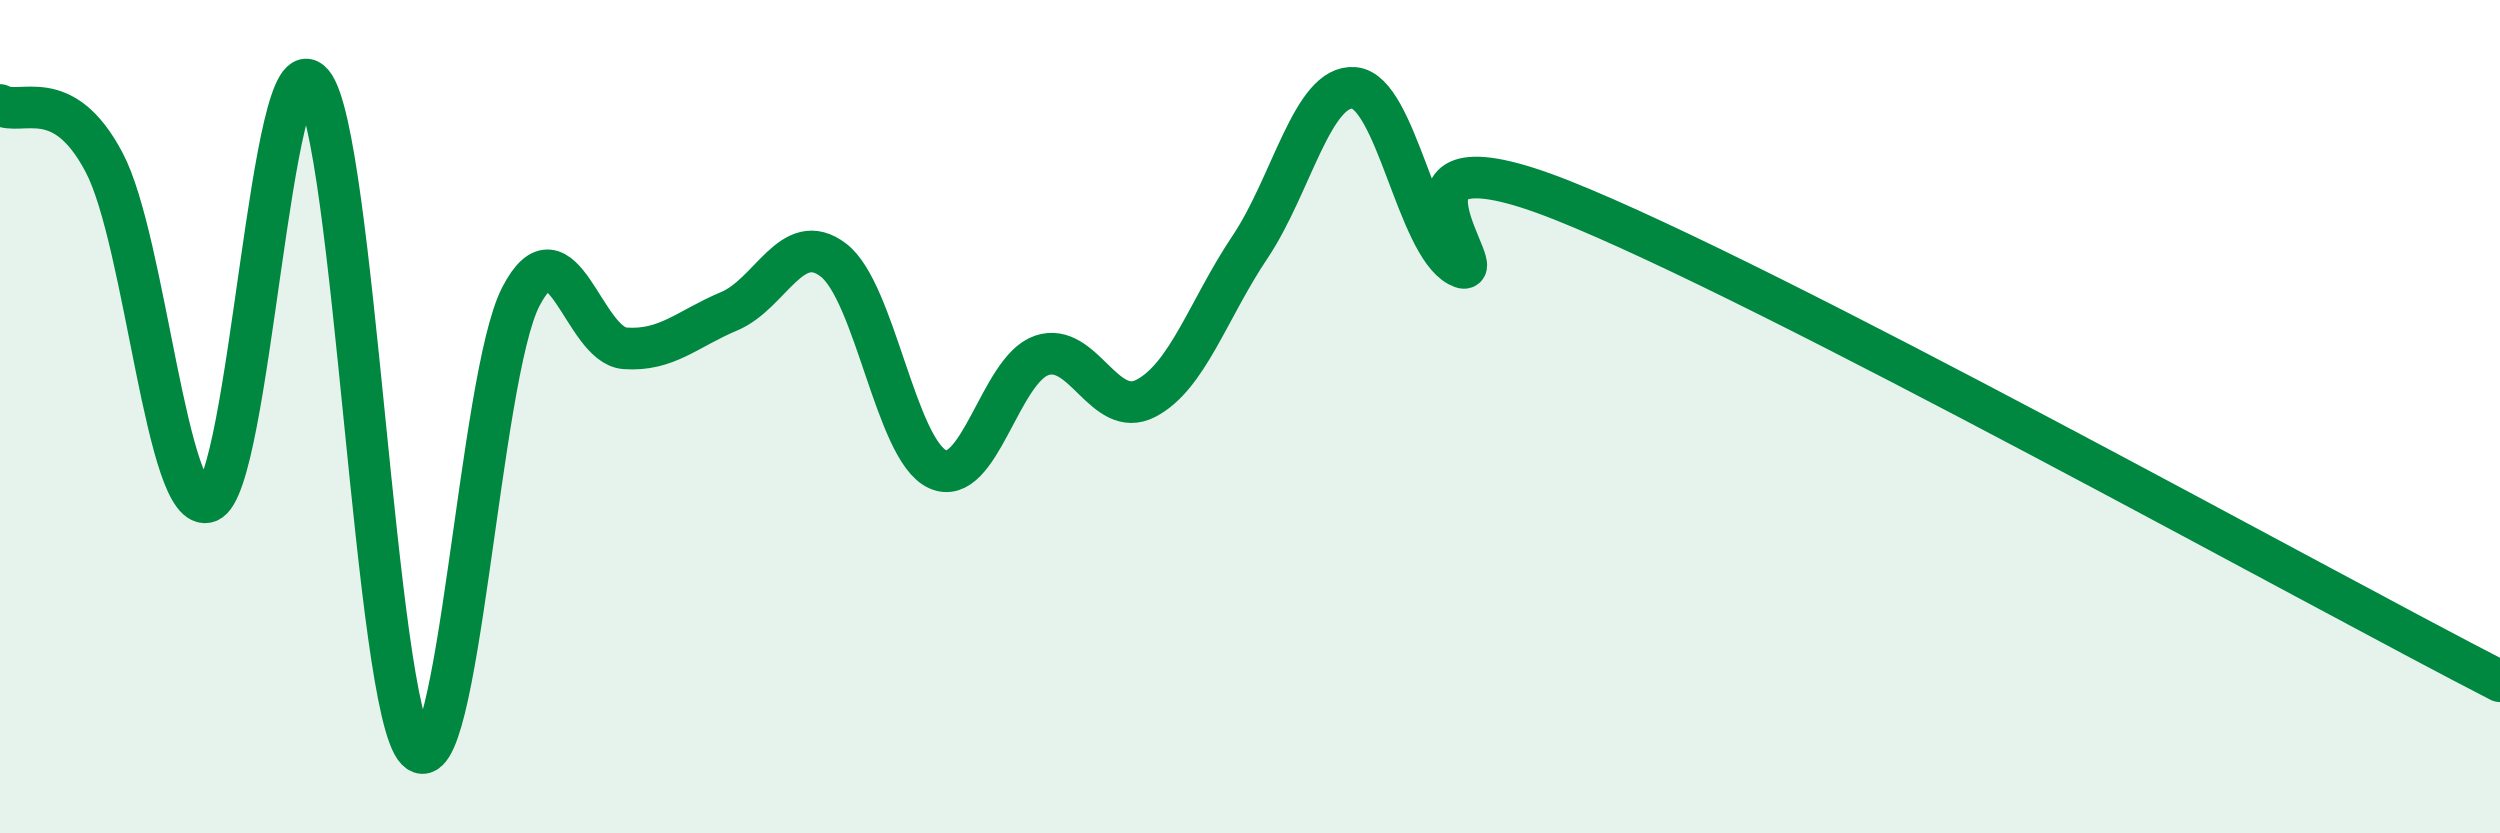 
    <svg width="60" height="20" viewBox="0 0 60 20" xmlns="http://www.w3.org/2000/svg">
      <path
        d="M 0,2.52 C 0.5,2.8 1.5,2 2.5,3.9 C 3.5,5.8 4,12.42 5,12.04 C 6,11.66 6.5,0.81 7.5,2 C 8.5,3.19 9,16.98 10,18 C 11,19.02 11.5,9.05 12.5,7.12 C 13.5,5.19 14,8.29 15,8.36 C 16,8.43 16.5,7.89 17.5,7.47 C 18.5,7.05 19,5.48 20,6.24 C 21,7 21.5,10.8 22.5,11.26 C 23.5,11.72 24,8.87 25,8.53 C 26,8.19 26.5,10.08 27.5,9.56 C 28.5,9.04 29,7.42 30,5.93 C 31,4.44 31.5,2.02 32.5,2.11 C 33.5,2.2 34,5.84 35,6.38 C 36,6.92 32.5,2.82 37.5,4.81 C 42.5,6.8 55.5,14.04 60,16.35L60 20L0 20Z"
        fill="#008740"
        opacity="0.1"
        stroke-linecap="round"
        stroke-linejoin="round"
      />
      <path
        d="M 0,2.52 C 0.5,2.8 1.5,2 2.5,3.9 C 3.5,5.8 4,12.42 5,12.04 C 6,11.66 6.5,0.81 7.5,2 C 8.5,3.19 9,16.98 10,18 C 11,19.02 11.5,9.05 12.5,7.12 C 13.5,5.19 14,8.29 15,8.36 C 16,8.43 16.5,7.89 17.5,7.47 C 18.5,7.05 19,5.48 20,6.24 C 21,7 21.5,10.8 22.5,11.26 C 23.5,11.72 24,8.87 25,8.53 C 26,8.19 26.5,10.08 27.5,9.56 C 28.5,9.04 29,7.42 30,5.93 C 31,4.44 31.5,2.02 32.5,2.11 C 33.5,2.2 34,5.84 35,6.38 C 36,6.92 32.5,2.82 37.5,4.81 C 42.5,6.8 55.5,14.04 60,16.35"
        stroke="#008740"
        stroke-width="1"
        fill="none"
        stroke-linecap="round"
        stroke-linejoin="round"
      />
    </svg>
  